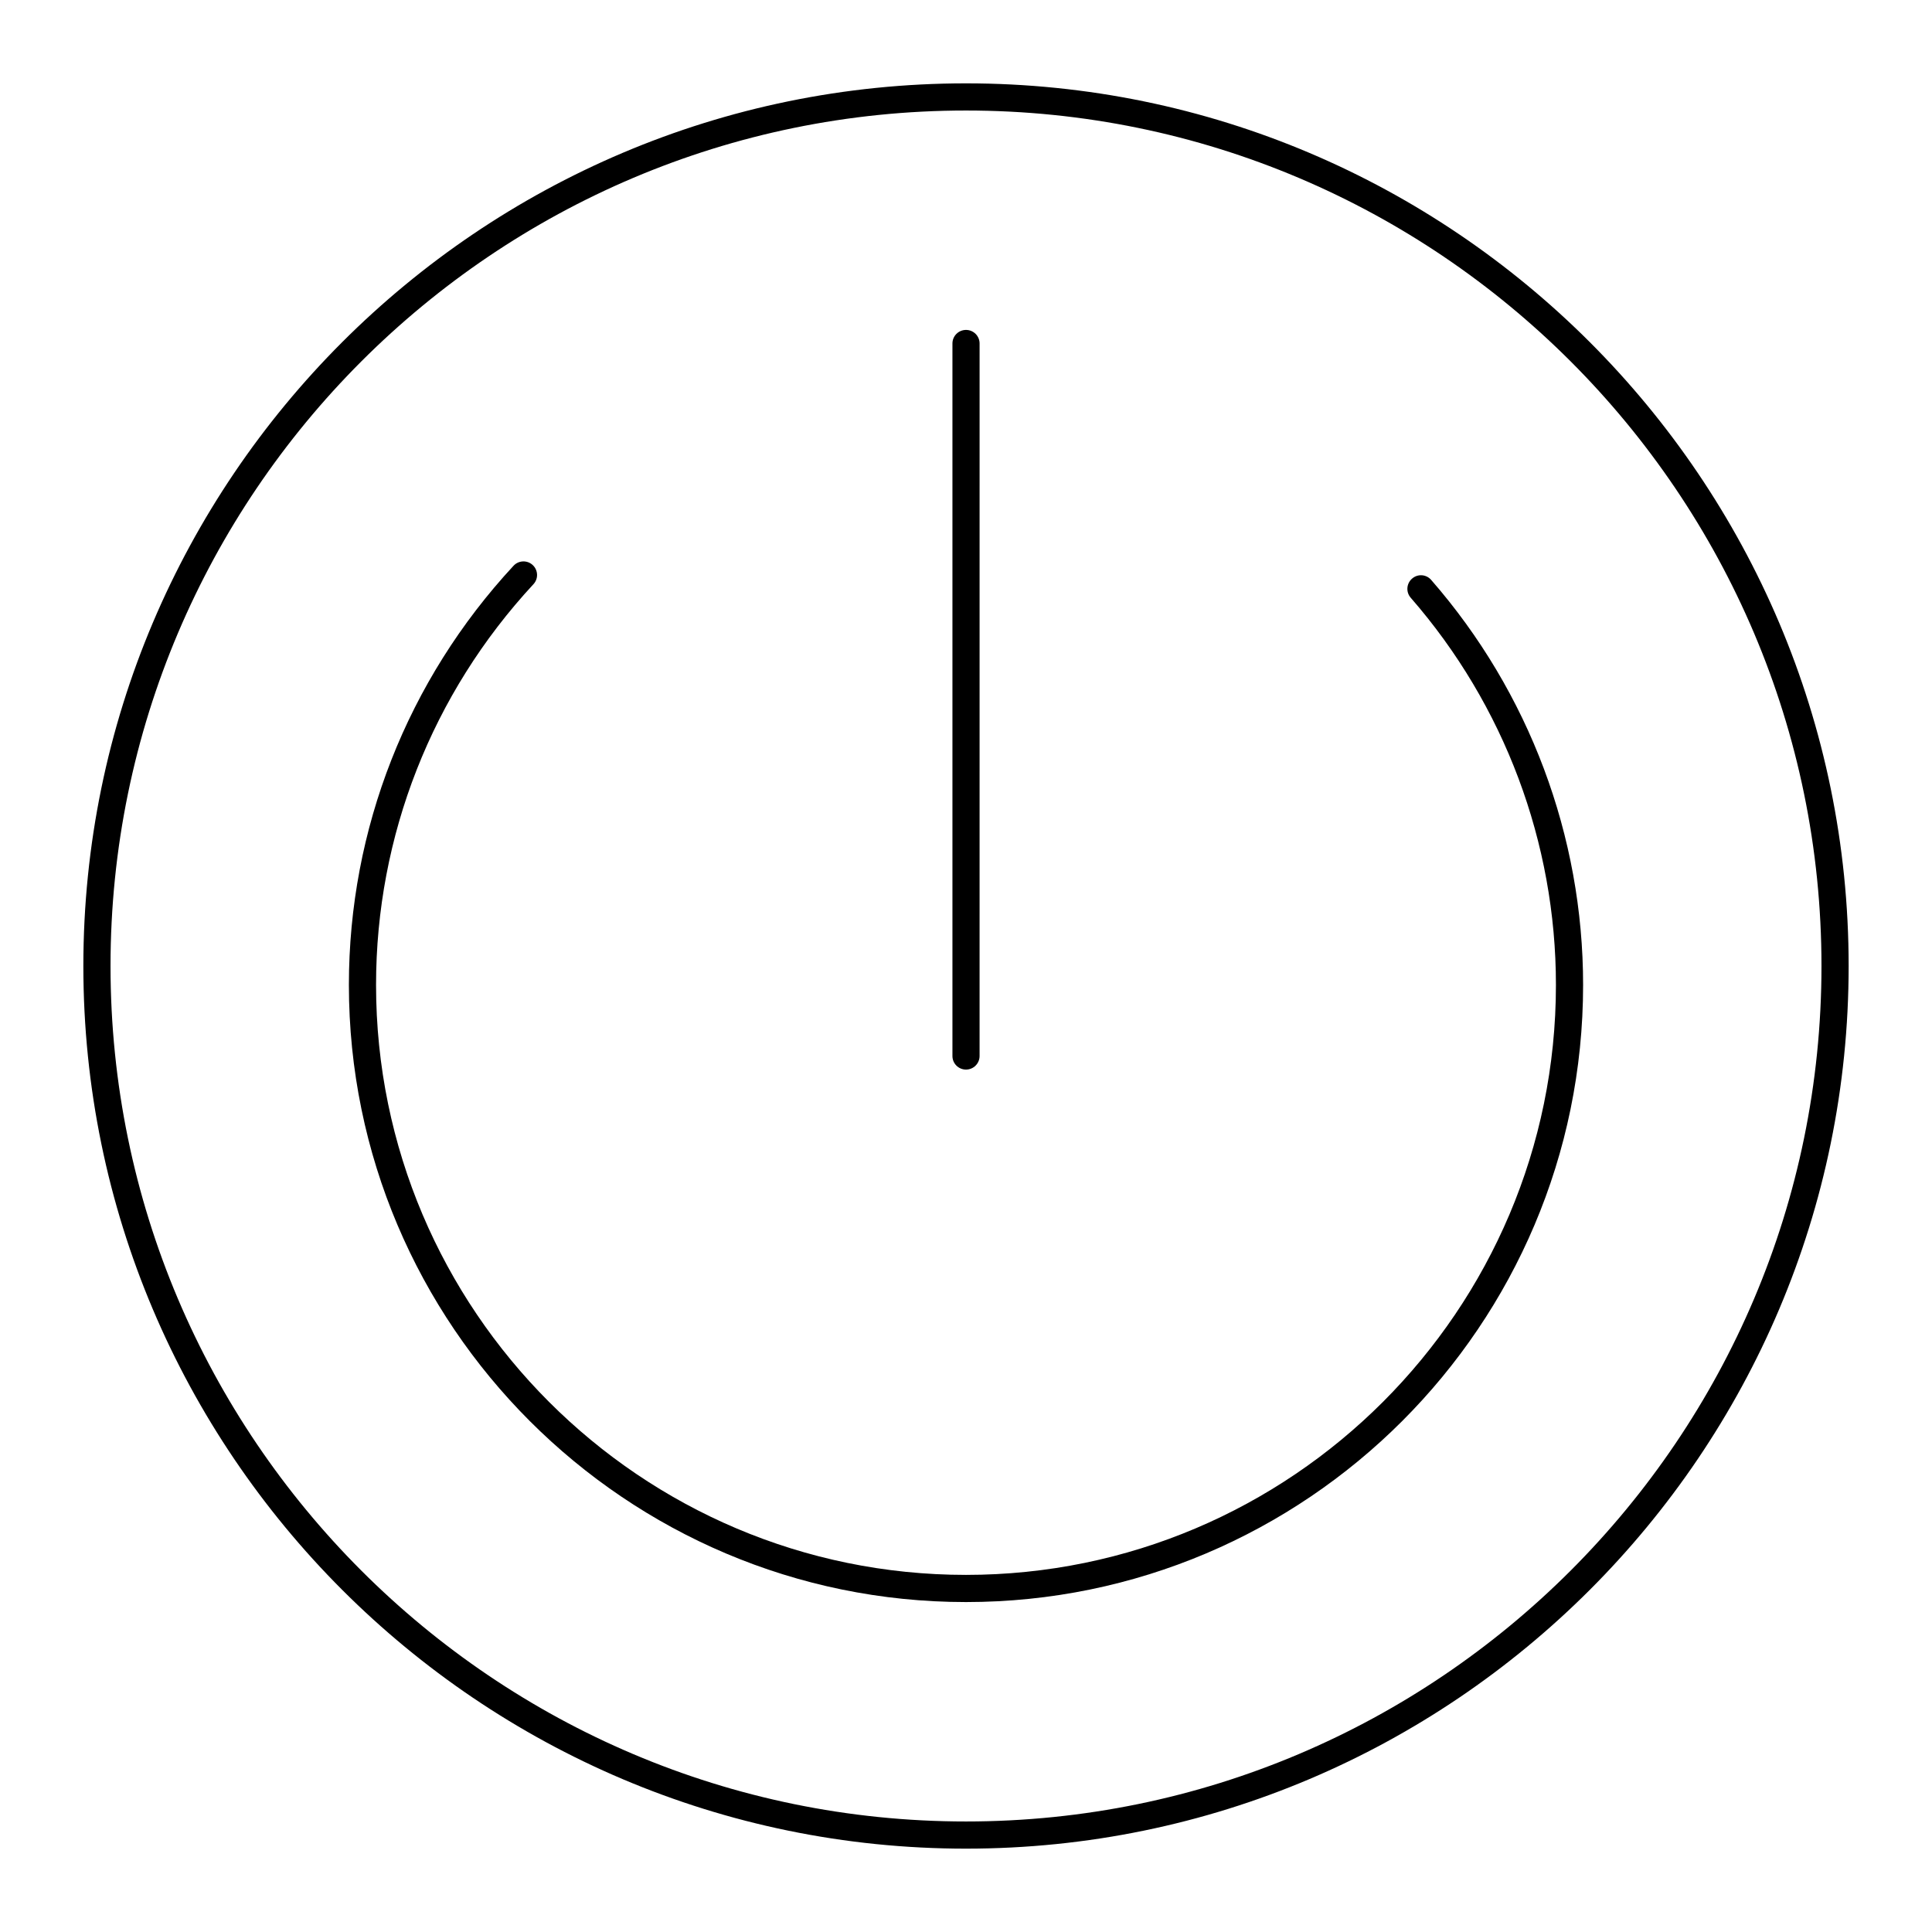 <?xml version="1.0" encoding="UTF-8"?>
<!-- Uploaded to: ICON Repo, www.svgrepo.com, Generator: ICON Repo Mixer Tools -->
<svg fill="#000000" width="800px" height="800px" version="1.1" viewBox="144 144 512 512" xmlns="http://www.w3.org/2000/svg">
 <g>
  <path d="m400 166.09c-128.98 0-233.91 104.93-233.91 233.91 0 128.98 104.93 233.91 233.91 233.91 128.98 0 233.91-104.93 233.91-233.91 0-128.98-104.93-233.91-233.91-233.91zm0 460.62c-125.01 0-226.71-101.7-226.71-226.71 0-125.01 101.7-226.71 226.71-226.71 125.01 0 226.71 101.7 226.71 226.71 0 125.01-101.7 226.71-226.71 226.71z"/>
  <path d="m518.21 297.34c-1.504 1.309-1.66 3.578-0.352 5.074 24.816 28.457 38.48 64.902 38.48 102.61 0 86.207-70.137 156.34-156.34 156.34-86.207 0-156.34-70.137-156.34-156.34 0-39.48 14.816-77.195 41.707-106.2 1.355-1.453 1.266-3.731-0.191-5.082-1.441-1.348-3.731-1.273-5.082 0.191-28.137 30.336-43.633 69.793-43.633 111.09 0 90.176 73.363 163.54 163.54 163.54 90.176 0 163.54-73.363 163.54-163.54 0-39.453-14.297-77.566-40.254-107.33-1.312-1.52-3.582-1.668-5.074-0.352z"/>
  <path d="m400 427.45c1.988 0 3.598-1.609 3.598-3.598l0.004-188.82c0-1.988-1.609-3.598-3.598-3.598-1.988 0-3.598 1.609-3.598 3.598v188.82c-0.004 1.988 1.605 3.598 3.594 3.598z"/>
 </g>
</svg>